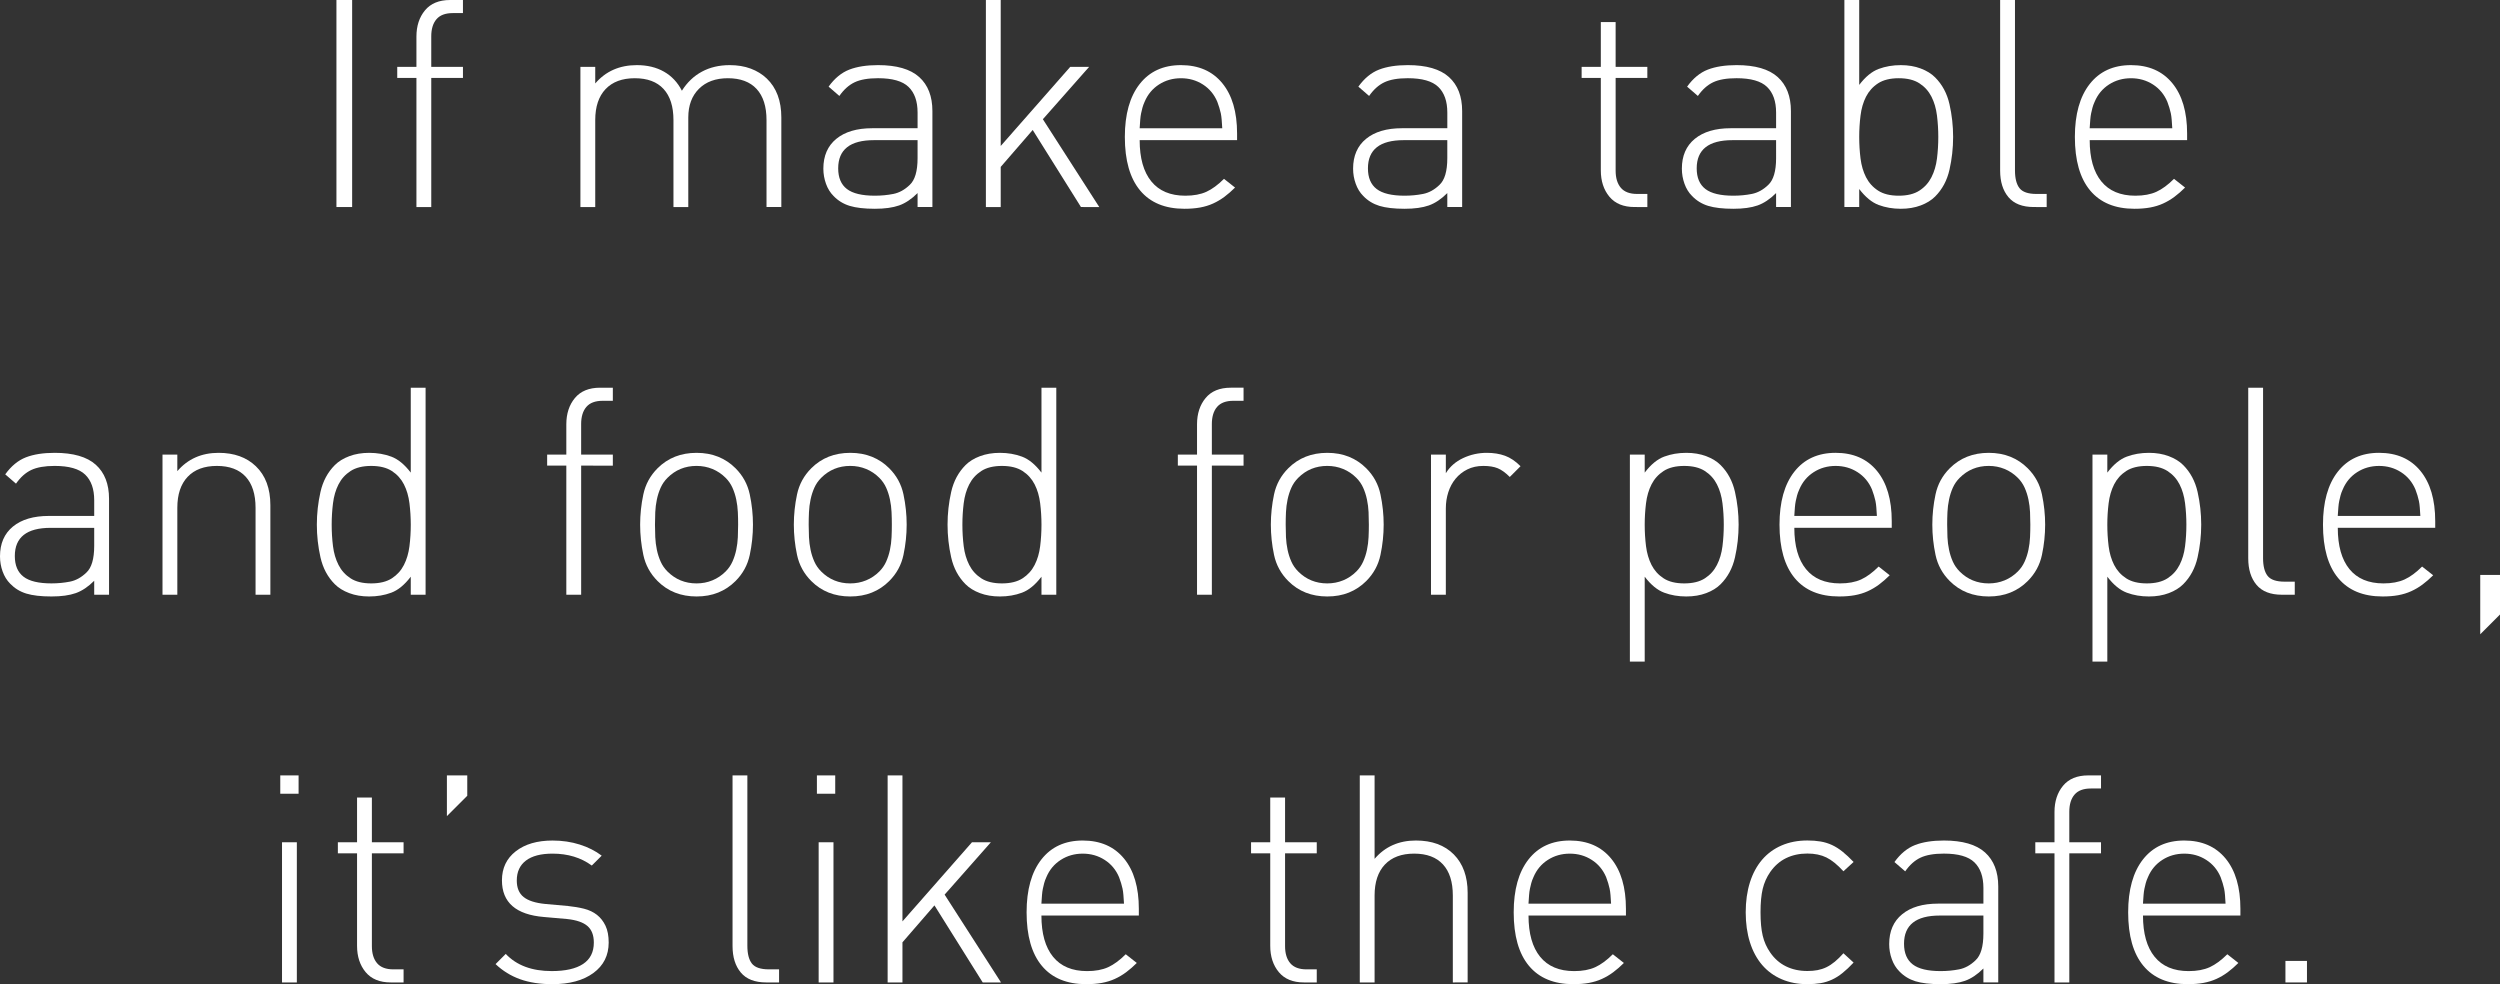 <?xml version="1.0" encoding="utf-8"?>
<!-- Generator: Adobe Illustrator 15.1.0, SVG Export Plug-In . SVG Version: 6.00 Build 0)  -->
<svg version="1.1" id="レイヤー_1" xmlns="http://www.w3.org/2000/svg" xmlns:xlink="http://www.w3.org/1999/xlink" x="0px"
	 y="0px" viewBox="0 0 257.93 101.54" enable-background="new 0 0 257.93 101.54"
	 xml:space="preserve">
<rect x="0" y="0" width="257.93" height="101.54" fill="#333333" stroke="none"/>
<g>
	<path fill="#ffffff" d="M34.711,21.36V0h1.62v21.36H34.711z"/>
	<path fill="#ffffff" d="M44.494,8.04v13.32h-1.53V8.04h-1.98V6.9h1.98V3.78c0-1.1,0.295-2.005,0.885-2.715C44.438,0.355,45.304,0,46.444,0h1.32
		v1.351h-1.05c-0.76,0-1.32,0.21-1.68,0.63c-0.36,0.42-0.54,1.01-0.54,1.77V6.9h3.27v1.14H44.494z"/>
	<path fill="#ffffff" d="M79.083,21.36v-8.97c0-1.399-0.34-2.47-1.021-3.21c-0.68-0.739-1.67-1.109-2.97-1.109c-1.26,0-2.255,0.365-2.985,1.095
		c-0.729,0.73-1.095,1.715-1.095,2.955v9.24h-1.53V12.39c0-1.399-0.34-2.47-1.02-3.21c-0.68-0.739-1.67-1.109-2.97-1.109
		c-1.301,0-2.306,0.375-3.016,1.125s-1.064,1.814-1.064,3.194v8.971h-1.53V6.9h1.53v1.71c1.08-1.26,2.51-1.891,4.29-1.891
		c1.08,0,2.015,0.226,2.805,0.676c0.79,0.449,1.405,1.104,1.845,1.965c0.542-0.86,1.229-1.516,2.062-1.965
		c0.833-0.45,1.791-0.676,2.874-0.676c0.802,0,1.523,0.12,2.166,0.36c0.642,0.24,1.192,0.58,1.654,1.021
		c1.003,0.96,1.504,2.3,1.504,4.02v9.24H79.083z"/>
	<path fill="#ffffff" d="M94.668,21.36v-1.44c-0.62,0.62-1.255,1.046-1.905,1.275s-1.485,0.345-2.505,0.345c-1.08,0-1.945-0.101-2.595-0.3
		c-0.65-0.2-1.205-0.54-1.665-1.021c-0.34-0.34-0.601-0.76-0.78-1.26s-0.271-1.02-0.271-1.56c0-1.32,0.445-2.345,1.336-3.075
		c0.89-0.729,2.125-1.095,3.704-1.095h4.681v-1.62c0-1.16-0.311-2.04-0.931-2.641c-0.62-0.6-1.67-0.899-3.149-0.899
		c-1.021,0-1.825,0.14-2.415,0.42c-0.59,0.28-1.115,0.75-1.575,1.41l-1.11-0.96c0.62-0.86,1.33-1.445,2.131-1.755
		c0.8-0.311,1.79-0.466,2.97-0.466c1.92,0,3.335,0.41,4.245,1.23c0.91,0.82,1.364,1.99,1.364,3.51v9.9h-1.529V21.36z M94.668,14.46
		h-4.5c-2.46,0-3.69,0.971-3.69,2.91c0,0.96,0.3,1.67,0.9,2.13c0.6,0.46,1.56,0.69,2.88,0.69c0.66,0,1.294-0.061,1.905-0.181
		c0.609-0.12,1.175-0.43,1.694-0.93c0.54-0.5,0.811-1.42,0.811-2.76V14.46z"/>
	<path fill="#ffffff" d="M111.525,21.36l-4.979-7.95l-3.3,3.81v4.141h-1.53V0h1.53v15.061l7.17-8.16h1.949l-4.77,5.399l5.82,9.061L111.525,21.36
		L111.525,21.36z"/>
	<path fill="#ffffff" d="M117.582,14.46c0,1.85,0.399,3.268,1.2,4.253c0.8,0.985,1.97,1.478,3.51,1.478c0.859,0,1.585-0.136,2.175-0.405
		c0.59-0.271,1.195-0.715,1.815-1.335l1.14,0.9c-0.36,0.359-0.726,0.678-1.095,0.954c-0.371,0.276-0.762,0.507-1.17,0.692
		c-0.41,0.187-0.855,0.323-1.336,0.411c-0.479,0.088-1.02,0.132-1.619,0.132c-2,0-3.525-0.63-4.575-1.89
		c-1.05-1.261-1.575-3.101-1.575-5.521c0-2.34,0.51-4.159,1.53-5.46c1.02-1.3,2.439-1.95,4.26-1.95s3.24,0.62,4.26,1.86
		c1.021,1.24,1.53,2.97,1.53,5.19v0.689h-10.05V14.46z M126.042,12.345c-0.021-0.249-0.05-0.47-0.09-0.659
		c-0.041-0.19-0.091-0.38-0.15-0.57c-0.06-0.19-0.13-0.395-0.21-0.615c-0.32-0.76-0.815-1.354-1.485-1.785
		c-0.67-0.43-1.425-0.645-2.265-0.645s-1.595,0.215-2.265,0.645c-0.67,0.431-1.166,1.025-1.485,1.785
		c-0.1,0.221-0.175,0.425-0.225,0.615c-0.051,0.19-0.096,0.38-0.136,0.57c-0.041,0.189-0.069,0.41-0.09,0.659
		c-0.021,0.251-0.041,0.546-0.06,0.886h8.52C126.081,12.891,126.061,12.596,126.042,12.345z"/>
	<path fill="#ffffff" d="M149.321,21.36v-1.44c-0.618,0.62-1.256,1.046-1.903,1.275c-0.65,0.229-1.486,0.345-2.506,0.345
		c-1.08,0-1.945-0.101-2.597-0.3c-0.647-0.2-1.205-0.54-1.664-1.021c-0.34-0.34-0.6-0.76-0.778-1.26
		c-0.183-0.5-0.271-1.02-0.271-1.56c0-1.32,0.445-2.345,1.336-3.075c0.89-0.729,2.125-1.095,3.705-1.095h4.68v-1.62
		c0-1.16-0.311-2.04-0.93-2.641c-0.621-0.6-1.67-0.899-3.149-0.899c-1.021,0-1.824,0.14-2.414,0.42
		c-0.593,0.28-1.115,0.75-1.576,1.41l-1.109-0.96c0.619-0.86,1.33-1.445,2.129-1.755c0.801-0.311,1.791-0.466,2.972-0.466
		c1.92,0,3.334,0.41,4.245,1.23c0.908,0.82,1.363,1.99,1.363,3.51v9.9h-1.531V21.36z M149.321,14.46h-4.5
		c-2.459,0-3.688,0.971-3.688,2.91c0,0.96,0.299,1.67,0.899,2.13s1.56,0.69,2.88,0.69c0.659,0,1.295-0.061,1.903-0.181
		c0.611-0.12,1.177-0.43,1.695-0.93c0.541-0.5,0.811-1.42,0.811-2.76V14.46L149.321,14.46z"/>
	<path fill="#ffffff" d="M168.641,21.36c-1.141,0-2.006-0.355-2.596-1.065s-0.885-1.614-0.885-2.715V8.04h-1.98V6.9h1.98V2.28h1.528V6.9h3.271v1.14
		h-3.271v9.57c0,0.76,0.183,1.35,0.541,1.77c0.359,0.42,0.92,0.63,1.681,0.63h1.051v1.351L168.641,21.36L168.641,21.36z"/>
	<path fill="#ffffff" d="M183.243,21.36v-1.44c-0.621,0.62-1.257,1.046-1.906,1.275c-0.65,0.229-1.484,0.345-2.504,0.345
		c-1.08,0-1.945-0.101-2.597-0.3c-0.649-0.2-1.205-0.54-1.664-1.021c-0.342-0.34-0.602-0.76-0.78-1.26
		c-0.18-0.5-0.271-1.02-0.271-1.56c0-1.32,0.445-2.345,1.334-3.075c0.892-0.729,2.125-1.095,3.705-1.095h4.683v-1.62
		c0-1.16-0.312-2.04-0.933-2.641c-0.619-0.6-1.67-0.899-3.147-0.899c-1.021,0-1.826,0.14-2.416,0.42
		c-0.591,0.28-1.115,0.75-1.574,1.41l-1.111-0.96c0.621-0.86,1.33-1.445,2.131-1.755c0.8-0.311,1.789-0.466,2.972-0.466
		c1.92,0,3.334,0.41,4.244,1.23c0.909,0.82,1.364,1.99,1.364,3.51v9.9h-1.529V21.36z M183.243,14.46h-4.5
		c-2.462,0-3.691,0.971-3.691,2.91c0,0.96,0.301,1.67,0.9,2.13c0.599,0.46,1.561,0.69,2.881,0.69c0.66,0,1.295-0.061,1.903-0.181
		c0.609-0.12,1.175-0.43,1.695-0.93c0.539-0.5,0.812-1.42,0.812-2.76V14.46L183.243,14.46z"/>
	<path fill="#ffffff" d="M201.133,17.505c-0.25,1.11-0.746,2.035-1.486,2.775c-0.379,0.38-0.875,0.686-1.483,0.915
		c-0.609,0.229-1.295,0.345-2.056,0.345c-0.819,0-1.58-0.13-2.278-0.39c-0.701-0.26-1.371-0.811-2.011-1.65v1.86h-1.53V0h1.53v8.76
		c0.64-0.84,1.31-1.39,2.011-1.649c0.698-0.26,1.459-0.391,2.278-0.391c0.761,0,1.445,0.115,2.056,0.346
		c0.608,0.229,1.104,0.535,1.483,0.915c0.74,0.74,1.236,1.665,1.486,2.774c0.25,1.11,0.375,2.235,0.375,3.375
		C201.508,15.271,201.383,16.396,201.133,17.505z M199.842,11.925c-0.09-0.729-0.279-1.38-0.57-1.949
		c-0.289-0.57-0.703-1.03-1.244-1.381c-0.539-0.35-1.25-0.524-2.131-0.524c-0.879,0-1.59,0.175-2.129,0.524
		c-0.541,0.351-0.955,0.812-1.246,1.381c-0.289,0.569-0.479,1.22-0.567,1.949c-0.091,0.73-0.136,1.466-0.136,2.205
		c0,0.761,0.045,1.5,0.136,2.221c0.09,0.72,0.278,1.364,0.567,1.935c0.291,0.57,0.705,1.03,1.246,1.38
		c0.539,0.351,1.25,0.525,2.129,0.525c0.881,0,1.592-0.175,2.131-0.525c0.541-0.35,0.955-0.81,1.244-1.38
		c0.291-0.57,0.48-1.215,0.57-1.935c0.09-0.721,0.135-1.46,0.135-2.221C199.977,13.391,199.932,12.655,199.842,11.925z"/>
	<path fill="#ffffff" d="M209.838,21.36c-1.18,0-2.055-0.34-2.625-1.021c-0.57-0.68-0.855-1.59-0.855-2.729V0h1.531v17.58
		c0,0.82,0.154,1.431,0.465,1.83c0.312,0.4,0.896,0.6,1.754,0.6h1.052v1.351L209.838,21.36L209.838,21.36z"/>
	<path fill="#ffffff" d="M215.598,14.46c0,1.85,0.4,3.268,1.199,4.253c0.801,0.985,1.971,1.478,3.51,1.478c0.861,0,1.586-0.136,2.176-0.405
		c0.59-0.271,1.195-0.715,1.814-1.335l1.141,0.9c-0.358,0.359-0.725,0.678-1.096,0.954c-0.369,0.276-0.76,0.507-1.17,0.692
		c-0.41,0.187-0.854,0.323-1.334,0.411c-0.48,0.088-1.021,0.132-1.621,0.132c-2,0-3.523-0.63-4.574-1.89
		c-1.051-1.261-1.574-3.101-1.574-5.521c0-2.34,0.511-4.159,1.529-5.46c1.021-1.3,2.439-1.95,4.26-1.95
		c1.821,0,3.24,0.62,4.261,1.86c1.02,1.24,1.53,2.97,1.53,5.19v0.689h-10.051V14.46z M224.057,12.345
		c-0.02-0.249-0.049-0.47-0.09-0.659c-0.039-0.19-0.09-0.38-0.148-0.57c-0.061-0.19-0.131-0.395-0.211-0.615
		c-0.319-0.76-0.813-1.354-1.483-1.785c-0.67-0.43-1.426-0.645-2.267-0.645c-0.84,0-1.596,0.215-2.266,0.645
		c-0.67,0.431-1.164,1.025-1.484,1.785c-0.1,0.221-0.176,0.425-0.225,0.615c-0.051,0.19-0.096,0.38-0.135,0.57
		c-0.041,0.189-0.07,0.41-0.09,0.659c-0.021,0.251-0.041,0.546-0.062,0.886h8.521C224.098,12.891,224.079,12.596,224.057,12.345z"/>
	<path fill="#ffffff" d="M9.719,61.36V59.92c-0.62,0.619-1.255,1.045-1.905,1.274c-0.649,0.229-1.484,0.345-2.505,0.345
		c-1.08,0-1.945-0.1-2.595-0.299c-0.65-0.199-1.205-0.541-1.665-1.021c-0.34-0.341-0.6-0.761-0.78-1.261
		C0.089,58.461,0,57.94,0,57.4c0-1.319,0.444-2.345,1.335-3.075c0.89-0.729,2.125-1.095,3.705-1.095h4.68v-1.62
		c0-1.16-0.31-2.04-0.93-2.64c-0.621-0.601-1.67-0.9-3.15-0.9c-1.02,0-1.825,0.141-2.415,0.42c-0.59,0.28-1.115,0.75-1.575,1.41
		L0.54,48.94c0.62-0.859,1.33-1.444,2.13-1.755c0.8-0.31,1.79-0.465,2.97-0.465c1.92,0,3.335,0.41,4.245,1.229
		c0.91,0.82,1.365,1.99,1.365,3.51v9.899L9.719,61.36L9.719,61.36z M9.719,54.459h-4.5c-2.46,0-3.69,0.972-3.69,2.91
		c0,0.961,0.301,1.67,0.9,2.131s1.56,0.689,2.88,0.689c0.66,0,1.294-0.061,1.905-0.18c0.61-0.12,1.175-0.432,1.695-0.932
		c0.54-0.498,0.81-1.42,0.81-2.76V54.459z"/>
	<path fill="#ffffff" d="M26.366,61.36v-8.97c0-1.4-0.341-2.47-1.021-3.21c-0.68-0.74-1.67-1.11-2.97-1.11s-2.306,0.375-3.016,1.125
		s-1.064,1.815-1.064,3.195v8.97h-1.53V46.9h1.53v1.71c1.08-1.26,2.5-1.89,4.26-1.89c1.6,0,2.88,0.46,3.84,1.38
		c1,0.96,1.5,2.3,1.5,4.02v9.24H26.366z"/>
	<path fill="#ffffff" d="M42.379,61.36V59.5c-0.641,0.84-1.311,1.391-2.01,1.649c-0.7,0.261-1.46,0.39-2.28,0.39c-0.761,0-1.445-0.115-2.055-0.345
		c-0.61-0.229-1.105-0.534-1.485-0.915c-0.74-0.738-1.235-1.664-1.485-2.775c-0.25-1.108-0.375-2.233-0.375-3.375
		c0-1.139,0.125-2.264,0.375-3.375c0.25-1.109,0.745-2.034,1.485-2.774c0.379-0.38,0.875-0.685,1.485-0.915
		c0.609-0.229,1.294-0.345,2.055-0.345c0.82,0,1.58,0.13,2.28,0.39c0.699,0.26,1.369,0.81,2.01,1.65V40h1.53v21.36H42.379z
		 M42.245,51.926c-0.091-0.73-0.28-1.381-0.57-1.95c-0.291-0.57-0.705-1.03-1.245-1.38c-0.54-0.35-1.25-0.525-2.13-0.525
		s-1.59,0.176-2.13,0.525c-0.54,0.349-0.955,0.81-1.245,1.38c-0.291,0.569-0.48,1.22-0.57,1.95c-0.09,0.729-0.135,1.465-0.135,2.203
		c0,0.762,0.045,1.5,0.135,2.222c0.09,0.72,0.28,1.364,0.57,1.935s0.705,1.03,1.245,1.381s1.25,0.524,2.13,0.524
		s1.59-0.175,2.13-0.524c0.54-0.351,0.955-0.811,1.245-1.381c0.29-0.568,0.479-1.215,0.57-1.935c0.09-0.722,0.135-1.46,0.135-2.222
		C42.379,53.391,42.334,52.655,42.245,51.926z"/>
	<path fill="#ffffff" d="M59.959,48.04v13.32h-1.53V48.04h-1.979V46.9h1.979v-3.12c0-1.1,0.295-2.005,0.885-2.715S60.77,40,61.909,40h1.319v1.351
		h-1.05c-0.76,0-1.32,0.21-1.68,0.63c-0.36,0.42-0.54,1.01-0.54,1.77v3.15h3.27v1.14L59.959,48.04L59.959,48.04z"/>
	<path fill="#ffffff" d="M77.355,57.25c-0.22,1.039-0.71,1.939-1.47,2.699c-0.521,0.521-1.115,0.916-1.785,1.186
		c-0.67,0.271-1.415,0.404-2.235,0.404c-1.619,0-2.96-0.529-4.02-1.59c-0.76-0.76-1.25-1.66-1.47-2.699
		c-0.221-1.039-0.33-2.08-0.33-3.121c0-1.039,0.109-2.078,0.33-3.119c0.22-1.04,0.71-1.94,1.47-2.7c1.06-1.06,2.4-1.59,4.02-1.59
		c0.82,0,1.564,0.135,2.235,0.404c0.67,0.271,1.265,0.665,1.785,1.186c0.76,0.76,1.25,1.66,1.47,2.7
		c0.221,1.041,0.33,2.08,0.33,3.119C77.686,55.17,77.575,56.211,77.355,57.25z M76.125,52.84c-0.021-0.439-0.075-0.875-0.165-1.305
		c-0.09-0.431-0.221-0.835-0.391-1.216c-0.17-0.38-0.404-0.72-0.705-1.02c-0.399-0.4-0.854-0.705-1.364-0.915
		c-0.511-0.21-1.056-0.315-1.636-0.315c-1.181,0-2.18,0.41-3,1.23c-0.3,0.3-0.535,0.64-0.704,1.02
		c-0.171,0.38-0.301,0.785-0.391,1.216c-0.09,0.43-0.145,0.864-0.165,1.305c-0.02,0.439-0.029,0.869-0.029,1.289
		c0,0.422,0.01,0.852,0.029,1.291c0.021,0.439,0.075,0.875,0.165,1.306s0.22,0.835,0.391,1.215c0.169,0.38,0.404,0.72,0.704,1.021
		c0.82,0.82,1.819,1.229,3,1.229c0.58,0,1.125-0.104,1.636-0.315c0.51-0.209,0.965-0.515,1.364-0.914
		c0.301-0.301,0.535-0.641,0.705-1.021c0.169-0.38,0.301-0.784,0.391-1.215s0.145-0.865,0.165-1.306
		c0.02-0.439,0.029-0.869,0.029-1.291C76.156,53.709,76.146,53.28,76.125,52.84z"/>
	<path fill="#ffffff" d="M93.213,57.25c-0.22,1.039-0.71,1.939-1.47,2.699c-0.521,0.521-1.115,0.916-1.785,1.186
		c-0.67,0.271-1.415,0.404-2.235,0.404c-1.62,0-2.96-0.529-4.02-1.59c-0.761-0.76-1.25-1.66-1.471-2.699
		c-0.22-1.039-0.33-2.08-0.33-3.121c0-1.039,0.11-2.078,0.33-3.119c0.221-1.04,0.71-1.94,1.471-2.7c1.06-1.06,2.399-1.59,4.02-1.59
		c0.82,0,1.564,0.135,2.235,0.404c0.67,0.271,1.265,0.665,1.785,1.186c0.76,0.76,1.25,1.66,1.47,2.7
		c0.22,1.041,0.33,2.08,0.33,3.119C93.543,55.17,93.433,56.211,93.213,57.25z M91.983,52.84c-0.02-0.439-0.074-0.875-0.165-1.305
		c-0.09-0.431-0.22-0.835-0.39-1.216c-0.17-0.38-0.405-0.72-0.705-1.02c-0.4-0.4-0.854-0.705-1.365-0.915
		c-0.51-0.21-1.055-0.315-1.635-0.315c-1.181,0-2.18,0.41-3,1.23c-0.3,0.3-0.536,0.64-0.705,1.02c-0.17,0.38-0.3,0.785-0.39,1.216
		c-0.09,0.43-0.146,0.864-0.165,1.305c-0.021,0.439-0.03,0.869-0.03,1.289c0,0.422,0.01,0.852,0.03,1.291
		c0.02,0.439,0.075,0.875,0.165,1.306s0.22,0.835,0.39,1.215c0.169,0.38,0.405,0.72,0.705,1.021c0.82,0.82,1.819,1.229,3,1.229
		c0.58,0,1.125-0.104,1.635-0.315c0.511-0.209,0.965-0.515,1.365-0.914c0.3-0.301,0.535-0.641,0.705-1.021
		c0.169-0.38,0.3-0.784,0.39-1.215c0.091-0.431,0.146-0.865,0.165-1.306c0.021-0.439,0.03-0.869,0.03-1.291
		C92.014,53.709,92.003,53.28,91.983,52.84z"/>
	<path fill="#ffffff" d="M107.451,61.36V59.5c-0.641,0.84-1.311,1.391-2.011,1.649c-0.699,0.261-1.46,0.39-2.279,0.39
		c-0.762,0-1.445-0.115-2.056-0.345c-0.609-0.229-1.104-0.534-1.484-0.915c-0.74-0.738-1.235-1.664-1.485-2.775
		c-0.25-1.108-0.375-2.233-0.375-3.375c0-1.139,0.125-2.264,0.375-3.375c0.25-1.109,0.745-2.034,1.485-2.774
		c0.379-0.38,0.875-0.685,1.484-0.915c0.61-0.229,1.294-0.345,2.056-0.345c0.819,0,1.58,0.13,2.279,0.39
		c0.7,0.26,1.37,0.81,2.011,1.65V40h1.529v21.36H107.451z M107.316,51.926c-0.09-0.73-0.279-1.381-0.569-1.95
		c-0.291-0.57-0.705-1.03-1.245-1.38c-0.54-0.35-1.25-0.525-2.13-0.525s-1.591,0.176-2.13,0.525c-0.54,0.349-0.955,0.81-1.245,1.38
		c-0.291,0.569-0.48,1.22-0.57,1.95c-0.09,0.729-0.135,1.465-0.135,2.203c0,0.762,0.045,1.5,0.135,2.222
		c0.09,0.72,0.28,1.364,0.57,1.935s0.705,1.03,1.245,1.381c0.539,0.351,1.25,0.524,2.13,0.524s1.59-0.175,2.13-0.524
		c0.54-0.351,0.955-0.811,1.245-1.381c0.29-0.568,0.479-1.215,0.569-1.935c0.09-0.722,0.136-1.46,0.136-2.222
		C107.451,53.391,107.406,52.655,107.316,51.926z"/>
	<path fill="#ffffff" d="M125.03,48.04v13.32H123.5V48.04h-1.98V46.9h1.98v-3.12c0-1.1,0.295-2.005,0.885-2.715c0.589-0.71,1.455-1.065,2.595-1.065
		h1.32v1.351h-1.05c-0.761,0-1.32,0.21-1.681,0.63c-0.359,0.42-0.54,1.01-0.54,1.77v3.15h3.271v1.14L125.03,48.04L125.03,48.04z"/>
	<path fill="#ffffff" d="M142.426,57.25c-0.219,1.039-0.709,1.939-1.469,2.699c-0.521,0.521-1.115,0.916-1.785,1.186
		c-0.67,0.271-1.416,0.404-2.236,0.404c-1.619,0-2.959-0.529-4.02-1.59c-0.761-0.76-1.25-1.66-1.471-2.699
		c-0.22-1.039-0.329-2.08-0.329-3.121c0-1.039,0.109-2.078,0.329-3.119c0.221-1.04,0.71-1.94,1.471-2.7
		c1.061-1.06,2.399-1.59,4.02-1.59c0.82,0,1.566,0.135,2.236,0.404c0.67,0.271,1.264,0.665,1.785,1.186
		c0.76,0.76,1.25,1.66,1.469,2.7c0.221,1.041,0.33,2.08,0.33,3.119C142.756,55.17,142.647,56.211,142.426,57.25z M141.198,52.84
		c-0.021-0.439-0.075-0.875-0.166-1.305c-0.09-0.431-0.221-0.835-0.391-1.216c-0.17-0.38-0.404-0.72-0.705-1.02
		c-0.399-0.4-0.854-0.705-1.363-0.915c-0.512-0.21-1.057-0.315-1.637-0.315c-1.18,0-2.18,0.41-2.999,1.23
		c-0.3,0.3-0.536,0.64-0.705,1.02c-0.171,0.38-0.3,0.785-0.39,1.216c-0.09,0.43-0.146,0.864-0.166,1.305
		c-0.021,0.439-0.029,0.869-0.029,1.289c0,0.422,0.01,0.852,0.029,1.291c0.021,0.439,0.076,0.875,0.166,1.306
		s0.219,0.835,0.39,1.215c0.169,0.38,0.405,0.72,0.705,1.021c0.819,0.82,1.819,1.229,2.999,1.229c0.58,0,1.125-0.104,1.637-0.315
		c0.511-0.209,0.964-0.515,1.363-0.914c0.301-0.301,0.535-0.641,0.705-1.021s0.301-0.784,0.391-1.215
		c0.091-0.431,0.146-0.865,0.166-1.306c0.021-0.439,0.029-0.869,0.029-1.291C141.227,53.709,141.217,53.28,141.198,52.84z"/>
	<path fill="#ffffff" d="M155.768,49.21c-0.44-0.439-0.854-0.739-1.246-0.899c-0.389-0.16-0.885-0.24-1.483-0.24c-0.621,0-1.17,0.12-1.65,0.36
		c-0.479,0.239-0.885,0.56-1.215,0.96s-0.58,0.865-0.75,1.395c-0.17,0.53-0.254,1.085-0.254,1.666v8.909h-1.531V46.9h1.531v1.92
		c0.42-0.68,1.014-1.2,1.783-1.56c0.771-0.36,1.586-0.54,2.444-0.54c0.701,0,1.326,0.1,1.875,0.3c0.552,0.2,1.086,0.56,1.605,1.08
		L155.768,49.21z"/>
	<path fill="#ffffff" d="M179.002,57.504c-0.25,1.111-0.746,2.037-1.486,2.775c-0.379,0.381-0.875,0.686-1.483,0.915
		c-0.609,0.229-1.296,0.345-2.056,0.345c-0.819,0-1.58-0.129-2.279-0.39c-0.7-0.26-1.37-0.81-2.01-1.649v8.76h-1.53V46.9h1.53v1.86
		c0.64-0.841,1.31-1.391,2.01-1.65c0.699-0.26,1.46-0.39,2.279-0.39c0.76,0,1.445,0.115,2.056,0.345
		c0.608,0.23,1.104,0.535,1.483,0.915c0.74,0.74,1.236,1.665,1.486,2.774c0.25,1.11,0.375,2.235,0.375,3.375
		C179.377,55.271,179.252,56.396,179.002,57.504z M177.711,51.926c-0.09-0.73-0.279-1.381-0.57-1.95
		c-0.289-0.57-0.703-1.03-1.244-1.38c-0.539-0.35-1.25-0.525-2.131-0.525c-0.879,0-1.59,0.176-2.129,0.525
		c-0.541,0.35-0.955,0.81-1.246,1.38c-0.289,0.569-0.479,1.22-0.568,1.95c-0.09,0.729-0.135,1.465-0.135,2.203
		c0,0.762,0.045,1.5,0.135,2.222c0.091,0.72,0.279,1.364,0.568,1.935c0.291,0.57,0.705,1.03,1.246,1.381
		c0.539,0.351,1.25,0.524,2.129,0.524c0.881,0,1.592-0.175,2.131-0.524c0.541-0.351,0.955-0.811,1.244-1.381
		c0.291-0.568,0.48-1.215,0.57-1.935c0.09-0.722,0.135-1.46,0.135-2.222C177.846,53.391,177.801,52.655,177.711,51.926z"/>
	<path fill="#ffffff" d="M185.124,54.459c0,1.851,0.399,3.269,1.201,4.254c0.799,0.984,1.969,1.478,3.51,1.478c0.858,0,1.584-0.135,2.176-0.405
		c0.588-0.27,1.193-0.715,1.814-1.334l1.141,0.899c-0.361,0.358-0.728,0.678-1.096,0.954c-0.371,0.275-0.761,0.507-1.17,0.691
		c-0.41,0.188-0.855,0.323-1.337,0.412c-0.479,0.088-1.02,0.131-1.618,0.131c-2,0-3.525-0.629-4.576-1.89
		c-1.049-1.26-1.574-3.101-1.574-5.521c0-2.34,0.51-4.16,1.529-5.46c1.021-1.3,2.44-1.949,4.262-1.949
		c1.818,0,3.238,0.62,4.26,1.859c1.021,1.24,1.529,2.97,1.529,5.19v0.688h-10.051V54.459z M193.584,52.346
		c-0.021-0.25-0.051-0.471-0.09-0.66c-0.041-0.189-0.091-0.38-0.15-0.57c-0.061-0.189-0.131-0.395-0.209-0.615
		c-0.32-0.76-0.816-1.354-1.486-1.784c-0.67-0.431-1.424-0.646-2.264-0.646c-0.842,0-1.596,0.215-2.266,0.646
		c-0.67,0.43-1.166,1.024-1.484,1.784c-0.102,0.221-0.176,0.426-0.227,0.615c-0.05,0.19-0.095,0.38-0.136,0.57
		c-0.039,0.189-0.069,0.41-0.09,0.66c-0.02,0.25-0.039,0.545-0.061,0.885h8.521C193.624,52.891,193.604,52.596,193.584,52.346z"/>
	<path fill="#ffffff" d="M210.672,57.25c-0.219,1.039-0.709,1.939-1.469,2.699c-0.521,0.521-1.115,0.916-1.785,1.186
		c-0.67,0.271-1.416,0.404-2.236,0.404c-1.619,0-2.959-0.529-4.02-1.59c-0.761-0.76-1.25-1.66-1.47-2.699
		c-0.221-1.039-0.33-2.08-0.33-3.121c0-1.039,0.109-2.078,0.33-3.119c0.22-1.04,0.709-1.94,1.47-2.7
		c1.061-1.06,2.399-1.59,4.02-1.59c0.82,0,1.566,0.135,2.236,0.404c0.67,0.271,1.264,0.665,1.785,1.186
		c0.76,0.76,1.25,1.66,1.469,2.7c0.221,1.041,0.33,2.08,0.33,3.119C211.002,55.17,210.893,56.211,210.672,57.25z M209.444,52.84
		c-0.021-0.439-0.075-0.875-0.166-1.305c-0.09-0.431-0.221-0.835-0.391-1.216c-0.17-0.38-0.404-0.72-0.705-1.02
		c-0.4-0.4-0.854-0.705-1.363-0.915c-0.512-0.21-1.057-0.315-1.637-0.315c-1.18,0-2.18,0.41-3,1.23
		c-0.299,0.3-0.535,0.64-0.705,1.02c-0.17,0.38-0.299,0.785-0.389,1.216c-0.09,0.43-0.146,0.864-0.166,1.305
		c-0.021,0.439-0.029,0.869-0.029,1.289c0,0.422,0.01,0.852,0.029,1.291s0.076,0.875,0.166,1.306s0.219,0.835,0.389,1.215
		s0.406,0.72,0.705,1.021c0.82,0.82,1.82,1.229,3,1.229c0.58,0,1.125-0.104,1.637-0.315c0.511-0.209,0.963-0.515,1.363-0.914
		c0.301-0.301,0.535-0.641,0.705-1.021s0.301-0.784,0.391-1.215c0.091-0.431,0.146-0.865,0.166-1.306
		c0.021-0.439,0.029-0.869,0.029-1.291C209.473,53.709,209.463,53.28,209.444,52.84z"/>
	<path fill="#ffffff" d="M226.729,57.504c-0.25,1.111-0.746,2.037-1.485,2.775c-0.38,0.381-0.875,0.686-1.484,0.915s-1.295,0.345-2.055,0.345
		c-0.82,0-1.58-0.129-2.279-0.39c-0.701-0.26-1.371-0.81-2.01-1.649v8.76h-1.531V46.9h1.531v1.86c0.639-0.841,1.309-1.391,2.01-1.65
		c0.699-0.26,1.459-0.39,2.279-0.39c0.76,0,1.444,0.115,2.055,0.345c0.609,0.23,1.104,0.535,1.484,0.915
		c0.739,0.74,1.235,1.665,1.485,2.774c0.25,1.11,0.375,2.235,0.375,3.375C227.104,55.271,226.979,56.396,226.729,57.504z
		 M225.438,51.926c-0.09-0.73-0.278-1.381-0.569-1.95c-0.289-0.57-0.703-1.03-1.244-1.38c-0.539-0.35-1.25-0.525-2.131-0.525
		c-0.88,0-1.591,0.176-2.13,0.525c-0.541,0.35-0.954,0.81-1.245,1.38c-0.289,0.569-0.479,1.22-0.568,1.95
		c-0.09,0.729-0.135,1.465-0.135,2.203c0,0.762,0.045,1.5,0.135,2.222c0.09,0.72,0.279,1.364,0.568,1.935
		c0.291,0.57,0.704,1.03,1.245,1.381c0.539,0.351,1.25,0.524,2.13,0.524c0.881,0,1.592-0.175,2.131-0.524
		c0.541-0.351,0.955-0.811,1.244-1.381c0.291-0.568,0.479-1.215,0.569-1.935c0.09-0.722,0.135-1.46,0.135-2.222
		C225.573,53.391,225.528,52.655,225.438,51.926z"/>
	<path fill="#ffffff" d="M235.434,61.36c-1.18,0-2.055-0.34-2.625-1.02s-0.854-1.592-0.854-2.73V40h1.53v17.581c0,0.819,0.154,1.43,0.466,1.83
		c0.311,0.399,0.895,0.6,1.754,0.6h1.051v1.351L235.434,61.36L235.434,61.36z"/>
	<path fill="#ffffff" d="M241.194,54.459c0,1.851,0.4,3.269,1.199,4.254c0.801,0.984,1.971,1.478,3.51,1.478c0.861,0,1.586-0.135,2.177-0.405
		c0.59-0.27,1.194-0.715,1.813-1.334l1.142,0.899c-0.359,0.358-0.726,0.678-1.097,0.954c-0.369,0.275-0.76,0.507-1.17,0.691
		c-0.41,0.188-0.854,0.323-1.334,0.412c-0.479,0.088-1.02,0.131-1.621,0.131c-2,0-3.522-0.629-4.574-1.89
		c-1.051-1.26-1.573-3.101-1.573-5.521c0-2.34,0.51-4.16,1.528-5.46c1.021-1.3,2.439-1.949,4.261-1.949
		c1.82,0,3.239,0.62,4.26,1.859c1.02,1.24,1.531,2.97,1.531,5.19v0.688h-10.052V54.459z M249.653,52.346
		c-0.02-0.25-0.049-0.471-0.09-0.66c-0.039-0.189-0.09-0.38-0.147-0.57c-0.062-0.189-0.131-0.395-0.211-0.615
		c-0.32-0.76-0.814-1.354-1.484-1.784c-0.67-0.431-1.426-0.646-2.266-0.646c-0.841,0-1.597,0.215-2.267,0.646
		c-0.67,0.43-1.164,1.024-1.483,1.784c-0.101,0.221-0.177,0.426-0.226,0.615c-0.051,0.19-0.096,0.38-0.135,0.57
		c-0.041,0.189-0.07,0.41-0.09,0.66c-0.021,0.25-0.041,0.545-0.062,0.885h8.521C249.694,52.891,249.674,52.596,249.653,52.346z"/>
	<path fill="#ffffff" d="M255.891,65.44v-6.12h2.039v4.08L255.891,65.44z"/>
	<path fill="#ffffff" d="M28.916,81.891V80h1.89v1.891H28.916z M29.096,101.36V86.9h1.53v14.46H29.096z"/>
	<path fill="#ffffff" d="M40.318,101.36c-1.14,0-2.005-0.354-2.595-1.064c-0.59-0.709-0.885-1.614-0.885-2.715V88.04h-1.98V86.9h1.98v-4.62h1.53
		v4.62h3.27v1.14h-3.27v9.57c0,0.762,0.18,1.35,0.54,1.77c0.359,0.422,0.92,0.631,1.68,0.631h1.05v1.351L40.318,101.36
		L40.318,101.36z"/>
	<path fill="#ffffff" d="M46.108,84.2V80h2.101v2.101L46.108,84.2z"/>
	<path fill="#ffffff" d="M61.222,100.385c-1.05,0.771-2.465,1.154-4.245,1.154c-1.26,0-2.365-0.17-3.314-0.51c-0.95-0.34-1.795-0.859-2.535-1.561
		l1.05-1.051c1.12,1.182,2.7,1.771,4.74,1.771c1.42,0,2.5-0.245,3.24-0.734c0.739-0.49,1.109-1.226,1.109-2.205
		c0-0.76-0.219-1.33-0.658-1.711c-0.438-0.379-1.136-0.619-2.093-0.72l-2.393-0.21c-2.892-0.24-4.336-1.5-4.336-3.779
		c0-1.261,0.475-2.261,1.425-3c0.95-0.74,2.215-1.109,3.795-1.109c1,0,1.935,0.138,2.805,0.414c0.87,0.275,1.625,0.658,2.266,1.146
		l-1.021,1.02c-1.12-0.819-2.47-1.229-4.05-1.229c-1.2,0-2.115,0.238-2.745,0.715c-0.63,0.479-0.945,1.164-0.945,2.06
		c0,0.756,0.234,1.323,0.703,1.7s1.211,0.617,2.229,0.717l2.333,0.209c0.598,0.061,1.155,0.154,1.675,0.283
		c0.518,0.132,0.962,0.342,1.331,0.632s0.663,0.665,0.882,1.125s0.329,1.04,0.329,1.739C62.797,98.57,62.272,99.616,61.222,100.385z
		"/>
	<path fill="#ffffff" d="M79.057,101.36c-1.18,0-2.055-0.34-2.625-1.02s-0.854-1.592-0.854-2.73V80h1.529v17.58c0,0.819,0.155,1.43,0.465,1.83
		c0.311,0.399,0.896,0.6,1.756,0.6h1.05v1.351L79.057,101.36L79.057,101.36z"/>
	<path fill="#ffffff" d="M84.282,81.891V80h1.89v1.891H84.282z M84.462,101.36V86.9h1.53v14.46H84.462z"/>
	<path fill="#ffffff" d="M101.388,101.36l-4.979-7.949l-3.301,3.811v4.14h-1.529V80h1.529v15.061l7.17-8.16h1.95l-4.77,5.4l5.819,9.06
		L101.388,101.36L101.388,101.36z"/>
	<path fill="#ffffff" d="M107.445,94.459c0,1.851,0.4,3.269,1.2,4.254c0.8,0.984,1.97,1.478,3.51,1.478c0.86,0,1.585-0.135,2.176-0.405
		c0.59-0.27,1.194-0.715,1.814-1.334l1.141,0.899c-0.36,0.358-0.726,0.678-1.096,0.954c-0.371,0.275-0.761,0.507-1.17,0.691
		c-0.41,0.188-0.854,0.323-1.335,0.412c-0.479,0.088-1.02,0.131-1.62,0.131c-2,0-3.524-0.629-4.574-1.89
		c-1.051-1.26-1.575-3.101-1.575-5.521c0-2.34,0.51-4.159,1.529-5.461c1.021-1.299,2.44-1.948,4.261-1.948
		c1.819,0,3.239,0.62,4.26,1.858c1.02,1.24,1.53,2.971,1.53,5.19v0.688h-10.051V94.459z M115.905,92.346
		c-0.02-0.25-0.05-0.471-0.09-0.66c-0.041-0.189-0.09-0.38-0.149-0.57c-0.061-0.189-0.13-0.395-0.21-0.615
		c-0.32-0.76-0.815-1.354-1.485-1.783c-0.67-0.432-1.425-0.646-2.265-0.646s-1.596,0.215-2.266,0.646
		c-0.67,0.43-1.166,1.023-1.484,1.783c-0.101,0.222-0.176,0.426-0.226,0.615c-0.05,0.19-0.095,0.381-0.135,0.57
		c-0.041,0.189-0.07,0.41-0.09,0.66c-0.021,0.25-0.041,0.545-0.061,0.885h8.521C115.944,92.891,115.924,92.596,115.905,92.346z"/>
	<path fill="#ffffff" d="M134.534,101.36c-1.141,0-2.006-0.354-2.596-1.064c-0.59-0.709-0.885-1.614-0.885-2.715V88.04h-1.979V86.9h1.979v-4.62
		h1.53v4.62h3.27v1.14h-3.27v9.57c0,0.762,0.18,1.35,0.539,1.77c0.36,0.422,0.92,0.631,1.68,0.631h1.051v1.351L134.534,101.36
		L134.534,101.36z"/>
	<path fill="#ffffff" d="M149.891,101.36v-8.97c0-1.399-0.34-2.47-1.02-3.21c-0.683-0.74-1.67-1.11-2.972-1.11c-1.301,0-2.305,0.375-3.016,1.125
		c-0.709,0.75-1.064,1.815-1.064,3.195v8.97h-1.528V80h1.528v8.609c1.08-1.26,2.5-1.891,4.261-1.891c1.659,0,2.965,0.48,3.916,1.439
		c0.948,0.961,1.424,2.28,1.424,3.961v9.239L149.891,101.36L149.891,101.36z"/>
	<path fill="#ffffff" d="M157.7,94.459c0,1.851,0.399,3.269,1.198,4.254c0.802,0.984,1.972,1.478,3.511,1.478c0.86,0,1.586-0.135,2.176-0.405
		c0.59-0.27,1.194-0.715,1.813-1.334l1.142,0.899c-0.359,0.358-0.726,0.678-1.097,0.954c-0.368,0.275-0.76,0.507-1.17,0.691
		c-0.41,0.188-0.854,0.323-1.334,0.412c-0.479,0.088-1.02,0.131-1.621,0.131c-2,0-3.522-0.629-4.573-1.89
		c-1.052-1.26-1.574-3.101-1.574-5.521c0-2.34,0.51-4.159,1.529-5.461c1.02-1.299,2.438-1.948,4.26-1.948
		c1.82,0,3.24,0.62,4.26,1.858c1.02,1.24,1.531,2.971,1.531,5.19v0.688H157.7V94.459z M166.159,92.346
		c-0.021-0.25-0.05-0.471-0.091-0.66c-0.039-0.189-0.09-0.38-0.147-0.57c-0.062-0.189-0.131-0.395-0.211-0.615
		c-0.32-0.76-0.814-1.354-1.484-1.783c-0.67-0.432-1.426-0.646-2.266-0.646s-1.597,0.215-2.267,0.646
		c-0.67,0.43-1.164,1.023-1.483,1.783c-0.101,0.222-0.176,0.426-0.226,0.615c-0.051,0.19-0.096,0.381-0.135,0.57
		c-0.041,0.189-0.07,0.41-0.09,0.66c-0.021,0.25-0.041,0.545-0.061,0.885h8.52C166.2,92.891,166.18,92.596,166.159,92.346z"/>
	<path fill="#ffffff" d="M190.098,100.385c-0.359,0.291-0.725,0.521-1.094,0.689c-0.371,0.17-0.76,0.291-1.17,0.36s-0.865,0.104-1.365,0.104
		c-0.98,0-1.865-0.17-2.654-0.511c-0.791-0.34-1.461-0.829-2.012-1.47c-0.549-0.641-0.969-1.42-1.26-2.34
		c-0.289-0.92-0.435-1.95-0.435-3.092c0-1.14,0.146-2.168,0.435-3.09c0.291-0.918,0.711-1.699,1.26-2.34
		c0.551-0.64,1.221-1.13,2.012-1.47c0.789-0.34,1.674-0.511,2.654-0.511c0.5,0,0.955,0.035,1.365,0.105
		c0.41,0.069,0.799,0.189,1.17,0.359c0.369,0.17,0.733,0.4,1.094,0.689c0.361,0.289,0.74,0.646,1.141,1.064l-1.049,0.96
		c-0.621-0.681-1.205-1.155-1.756-1.425c-0.551-0.271-1.205-0.405-1.965-0.405c-0.82,0-1.555,0.16-2.205,0.479
		c-0.65,0.32-1.195,0.801-1.635,1.439c-0.359,0.521-0.615,1.096-0.767,1.727c-0.149,0.629-0.225,1.435-0.225,2.414
		s0.074,1.785,0.225,2.414c0.15,0.631,0.406,1.207,0.767,1.727c0.438,0.641,0.983,1.119,1.635,1.439
		c0.65,0.319,1.385,0.479,2.205,0.479c0.379,0,0.73-0.03,1.051-0.09c0.318-0.062,0.623-0.16,0.914-0.3
		c0.289-0.141,0.58-0.33,0.869-0.57c0.291-0.24,0.586-0.53,0.887-0.87l1.049,0.96C190.838,99.741,190.459,100.096,190.098,100.385z"
		/>
	<path fill="#ffffff" d="M204.631,101.36V99.92c-0.619,0.619-1.256,1.045-1.904,1.274c-0.649,0.229-1.485,0.345-2.506,0.345
		c-1.08,0-1.945-0.1-2.596-0.299c-0.648-0.199-1.205-0.541-1.664-1.021c-0.34-0.34-0.601-0.76-0.779-1.26
		c-0.182-0.5-0.271-1.021-0.271-1.561c0-1.32,0.444-2.345,1.336-3.074c0.889-0.729,2.125-1.096,3.705-1.096h4.68v-1.62
		c0-1.159-0.312-2.04-0.93-2.64c-0.621-0.602-1.671-0.9-3.15-0.9c-1.021,0-1.824,0.141-2.414,0.42
		c-0.592,0.28-1.115,0.75-1.576,1.41l-1.108-0.96c0.618-0.858,1.33-1.444,2.129-1.755c0.801-0.311,1.791-0.465,2.971-0.465
		c1.92,0,3.334,0.41,4.246,1.229c0.908,0.82,1.363,1.99,1.363,3.51v9.9h-1.531V101.36z M204.631,94.459h-4.5
		c-2.459,0-3.689,0.972-3.689,2.91c0,0.961,0.3,1.67,0.9,2.131c0.6,0.461,1.559,0.689,2.879,0.689c0.66,0,1.295-0.061,1.904-0.18
		c0.61-0.12,1.176-0.432,1.694-0.932c0.541-0.498,0.812-1.42,0.812-2.76V94.459L204.631,94.459z"/>
	<path fill="#ffffff" d="M213.495,88.04v13.32h-1.529V88.04h-1.98V86.9h1.98v-3.12c0-1.1,0.295-2.005,0.885-2.715S214.305,80,215.446,80h1.32v1.351
		h-1.051c-0.76,0-1.32,0.21-1.68,0.63c-0.36,0.42-0.541,1.01-0.541,1.77v3.15h3.271v1.141h-3.27V88.04z"/>
	<path fill="#ffffff" d="M221.096,94.459c0,1.851,0.4,3.269,1.201,4.254c0.799,0.984,1.969,1.478,3.51,1.478c0.859,0,1.584-0.135,2.176-0.405
		c0.588-0.27,1.193-0.715,1.814-1.334l1.141,0.899c-0.36,0.358-0.727,0.678-1.096,0.954c-0.371,0.275-0.76,0.507-1.17,0.691
		c-0.41,0.188-0.855,0.323-1.336,0.412c-0.479,0.088-1.021,0.131-1.619,0.131c-2,0-3.525-0.629-4.576-1.89
		c-1.049-1.26-1.574-3.101-1.574-5.521c0-2.34,0.511-4.159,1.529-5.461c1.021-1.299,2.441-1.948,4.262-1.948
		c1.818,0,3.238,0.62,4.261,1.858c1.02,1.24,1.528,2.971,1.528,5.19v0.688h-10.051V94.459z M229.557,92.346
		c-0.02-0.25-0.051-0.471-0.09-0.66c-0.041-0.189-0.09-0.38-0.15-0.57c-0.061-0.189-0.131-0.395-0.209-0.615
		c-0.319-0.76-0.815-1.354-1.485-1.783c-0.67-0.432-1.424-0.646-2.265-0.646c-0.842,0-1.596,0.215-2.266,0.646
		c-0.67,0.43-1.166,1.023-1.484,1.783c-0.102,0.222-0.176,0.426-0.227,0.615c-0.049,0.19-0.094,0.381-0.135,0.57
		c-0.039,0.189-0.07,0.41-0.09,0.66c-0.021,0.25-0.039,0.545-0.062,0.885h8.521C229.596,92.891,229.577,92.596,229.557,92.346z"/>
	<path fill="#ffffff" d="M235.793,101.36v-2.22h2.221v2.22H235.793z"/>
</g>
</svg>

